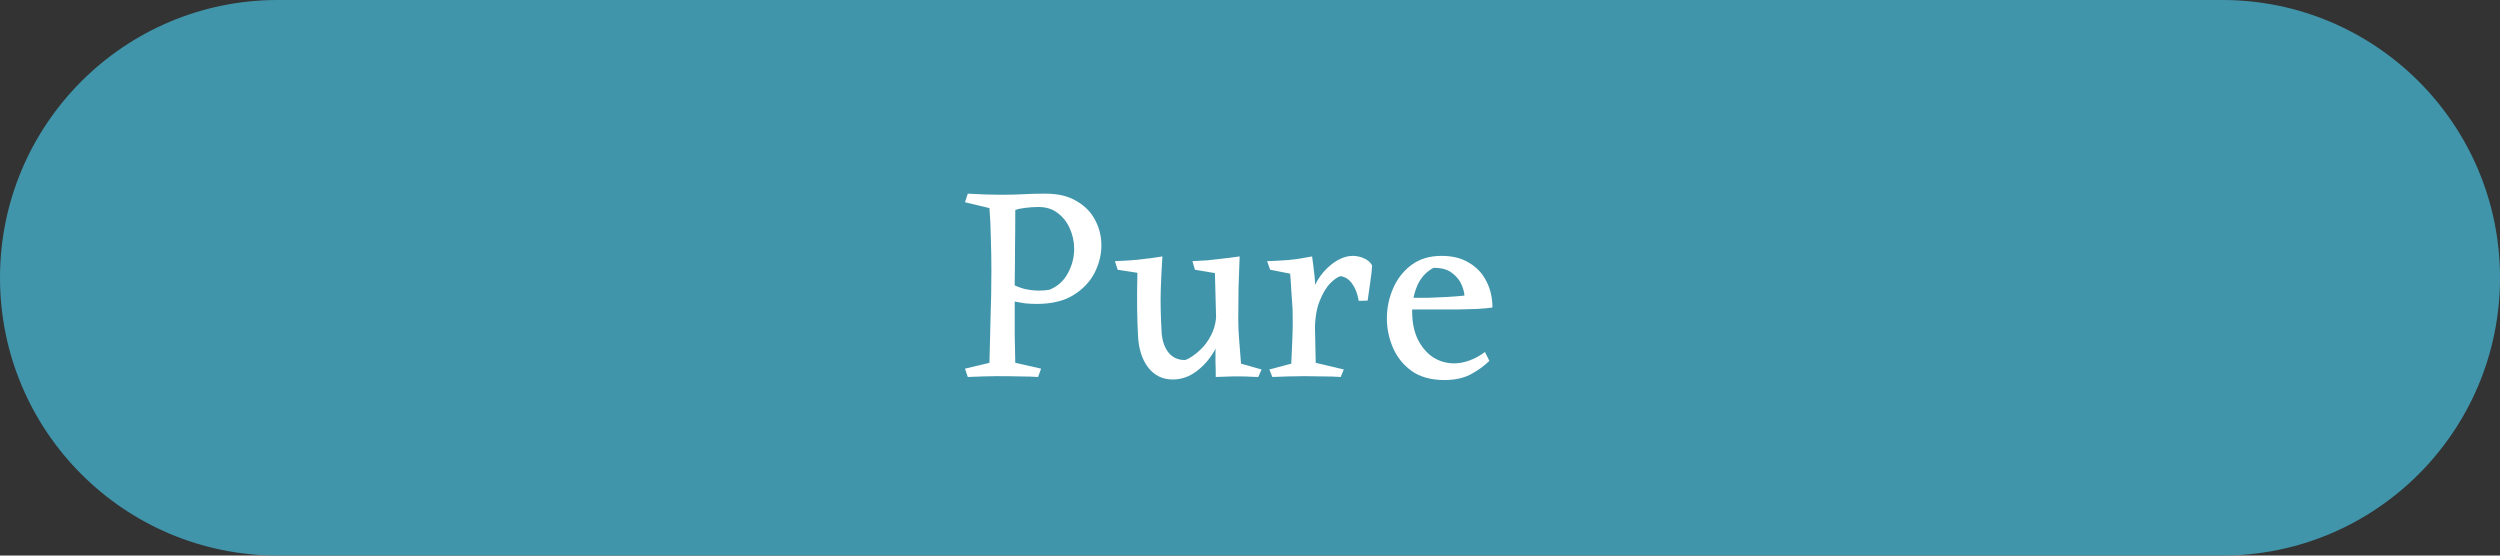<svg width="126" height="28" viewBox="0 0 126 28" fill="none" xmlns="http://www.w3.org/2000/svg">
<rect x="0" y="0" width="126" height="28" fill="#333333" stroke="none"/>
<path d="M0 14C0 6.268 6.268 0 14 0H112C119.732 0 126 6.268 126 14V14C126 21.732 119.732 28 112 28H14C6.268 28 0 21.732 0 14V14Z" fill="#4095AB"/>
<path d="M72.657 12.896C73.208 12.896 73.67 13.013 74.043 13.246C74.426 13.47 74.715 13.778 74.911 14.17C75.117 14.562 75.219 15.005 75.219 15.5C75.023 15.528 74.771 15.551 74.463 15.57C74.155 15.579 73.824 15.589 73.469 15.598C73.115 15.598 72.769 15.598 72.433 15.598C71.985 15.598 71.598 15.598 71.271 15.598C70.945 15.589 70.786 15.584 70.795 15.584V15.01C70.842 15.01 70.973 15.01 71.187 15.01C71.402 15.01 71.663 15.01 71.971 15.01C72.279 15.001 72.597 14.987 72.923 14.968C73.25 14.949 73.544 14.926 73.805 14.898C73.805 14.758 73.759 14.576 73.665 14.352C73.572 14.128 73.413 13.932 73.189 13.764C72.975 13.587 72.662 13.498 72.251 13.498C71.878 13.694 71.603 13.997 71.425 14.408C71.257 14.809 71.173 15.243 71.173 15.71C71.173 16.242 71.267 16.704 71.453 17.096C71.649 17.488 71.906 17.791 72.223 18.006C72.55 18.211 72.905 18.314 73.287 18.314C73.53 18.314 73.782 18.267 74.043 18.174C74.314 18.081 74.58 17.936 74.841 17.74L75.065 18.188C74.795 18.449 74.477 18.678 74.113 18.874C73.749 19.061 73.311 19.154 72.797 19.154C72.135 19.154 71.589 19.005 71.159 18.706C70.73 18.398 70.413 18.006 70.207 17.53C70.002 17.054 69.899 16.559 69.899 16.046C69.899 15.523 70.002 15.024 70.207 14.548C70.413 14.063 70.721 13.666 71.131 13.358C71.542 13.05 72.051 12.896 72.657 12.896Z" fill="white"/>
<path d="M66.13 12.924C66.177 13.26 66.219 13.601 66.256 13.946C66.294 14.282 66.289 14.618 66.242 14.954L66.312 18.286L67.726 18.622L67.572 19C67.33 18.981 67.04 18.972 66.704 18.972C66.378 18.963 66.051 18.958 65.724 18.958C65.435 18.958 65.164 18.963 64.912 18.972C64.66 18.981 64.399 18.991 64.128 19L63.974 18.622L65.08 18.328C65.099 17.871 65.118 17.446 65.136 17.054C65.155 16.653 65.16 16.247 65.15 15.836C65.15 15.621 65.141 15.421 65.122 15.234C65.113 15.047 65.099 14.842 65.08 14.618C65.071 14.394 65.052 14.119 65.024 13.792L64.016 13.596L63.862 13.162C64.189 13.153 64.544 13.134 64.926 13.106C65.309 13.069 65.71 13.008 66.13 12.924ZM68.16 12.896C68.375 12.896 68.571 12.938 68.748 13.022C68.926 13.097 69.061 13.213 69.154 13.372C69.145 13.577 69.117 13.839 69.07 14.156C69.024 14.464 68.977 14.795 68.93 15.15L68.482 15.164C68.417 14.8 68.305 14.511 68.146 14.296C67.997 14.081 67.806 13.955 67.572 13.918C67.432 13.946 67.26 14.063 67.054 14.268C66.849 14.473 66.667 14.777 66.508 15.178C66.35 15.57 66.27 16.079 66.27 16.704L65.92 15.892C65.92 15.435 65.995 15.024 66.144 14.66C66.294 14.287 66.48 13.969 66.704 13.708C66.938 13.447 67.18 13.246 67.432 13.106C67.694 12.966 67.936 12.896 68.16 12.896Z" fill="white"/>
<path d="M59.104 19.126C58.591 19.126 58.176 18.921 57.858 18.51C57.55 18.099 57.382 17.558 57.354 16.886C57.336 16.559 57.322 16.134 57.312 15.612C57.303 15.08 57.308 14.459 57.326 13.75L56.332 13.596L56.192 13.162C56.519 13.152 56.897 13.129 57.326 13.092C57.765 13.045 58.185 12.989 58.586 12.924C58.549 13.456 58.521 14.021 58.502 14.618C58.484 15.206 58.498 15.901 58.544 16.704C58.563 17.133 58.675 17.483 58.88 17.754C59.086 18.015 59.366 18.146 59.72 18.146C59.832 18.118 59.972 18.043 60.14 17.922C60.318 17.8 60.495 17.642 60.672 17.446C60.85 17.241 60.999 16.998 61.12 16.718C61.242 16.428 61.302 16.111 61.302 15.766L61.666 16.368C61.61 16.825 61.456 17.264 61.204 17.684C60.962 18.104 60.658 18.449 60.294 18.72C59.93 18.991 59.534 19.126 59.104 19.126ZM61.274 19C61.274 18.683 61.27 18.435 61.26 18.258C61.26 18.071 61.26 17.889 61.26 17.712C61.27 17.525 61.288 17.278 61.316 16.97L61.232 13.764L60.224 13.596L60.098 13.162C60.322 13.152 60.574 13.139 60.854 13.12C61.144 13.092 61.433 13.059 61.722 13.022C62.012 12.985 62.264 12.952 62.478 12.924C62.46 13.447 62.441 13.979 62.422 14.52C62.413 15.052 62.408 15.579 62.408 16.102C62.408 16.419 62.422 16.746 62.45 17.082C62.478 17.418 62.511 17.833 62.548 18.328L63.584 18.622L63.416 19C63.258 18.991 63.118 18.986 62.996 18.986C62.884 18.977 62.758 18.972 62.618 18.972C62.488 18.972 62.31 18.972 62.086 18.972C61.956 18.972 61.82 18.977 61.68 18.986C61.54 18.995 61.405 19 61.274 19Z" fill="white"/>
<path d="M52.696 9.76C53.331 9.76 53.854 9.886 54.264 10.138C54.684 10.38 54.997 10.702 55.202 11.104C55.408 11.496 55.51 11.916 55.51 12.364C55.51 12.84 55.394 13.306 55.16 13.764C54.927 14.212 54.568 14.585 54.082 14.884C53.606 15.173 52.995 15.318 52.248 15.318C52.071 15.318 51.88 15.308 51.674 15.29C51.478 15.262 51.222 15.215 50.904 15.15V14.268C51.147 14.398 51.39 14.496 51.632 14.562C51.884 14.618 52.132 14.646 52.374 14.646C52.552 14.646 52.724 14.632 52.892 14.604C53.303 14.436 53.611 14.16 53.816 13.778C54.031 13.386 54.138 12.975 54.138 12.546C54.138 12.191 54.068 11.855 53.928 11.538C53.788 11.211 53.583 10.945 53.312 10.74C53.051 10.534 52.724 10.432 52.332 10.432C52.146 10.432 51.931 10.446 51.688 10.474C51.455 10.502 51.282 10.539 51.17 10.586C51.17 11.323 51.166 11.976 51.156 12.546C51.156 13.115 51.152 13.642 51.142 14.128C51.142 14.613 51.142 15.108 51.142 15.612C51.142 16.041 51.142 16.475 51.142 16.914C51.152 17.352 51.161 17.81 51.17 18.286L52.472 18.58L52.318 19C52.048 18.981 51.744 18.972 51.408 18.972C51.072 18.962 50.671 18.958 50.204 18.958C50.018 18.958 49.794 18.962 49.532 18.972C49.271 18.981 49.019 18.99 48.776 19L48.636 18.58L49.868 18.286C49.887 17.558 49.906 16.797 49.924 16.004C49.952 15.21 49.966 14.431 49.966 13.666C49.966 13.087 49.957 12.527 49.938 11.986C49.929 11.444 49.906 10.945 49.868 10.488L48.636 10.194L48.776 9.76C49.066 9.769 49.369 9.783 49.686 9.802C50.004 9.811 50.27 9.816 50.484 9.816C50.923 9.816 51.292 9.806 51.59 9.788C51.898 9.769 52.267 9.76 52.696 9.76Z" fill="white"/>
</svg>
